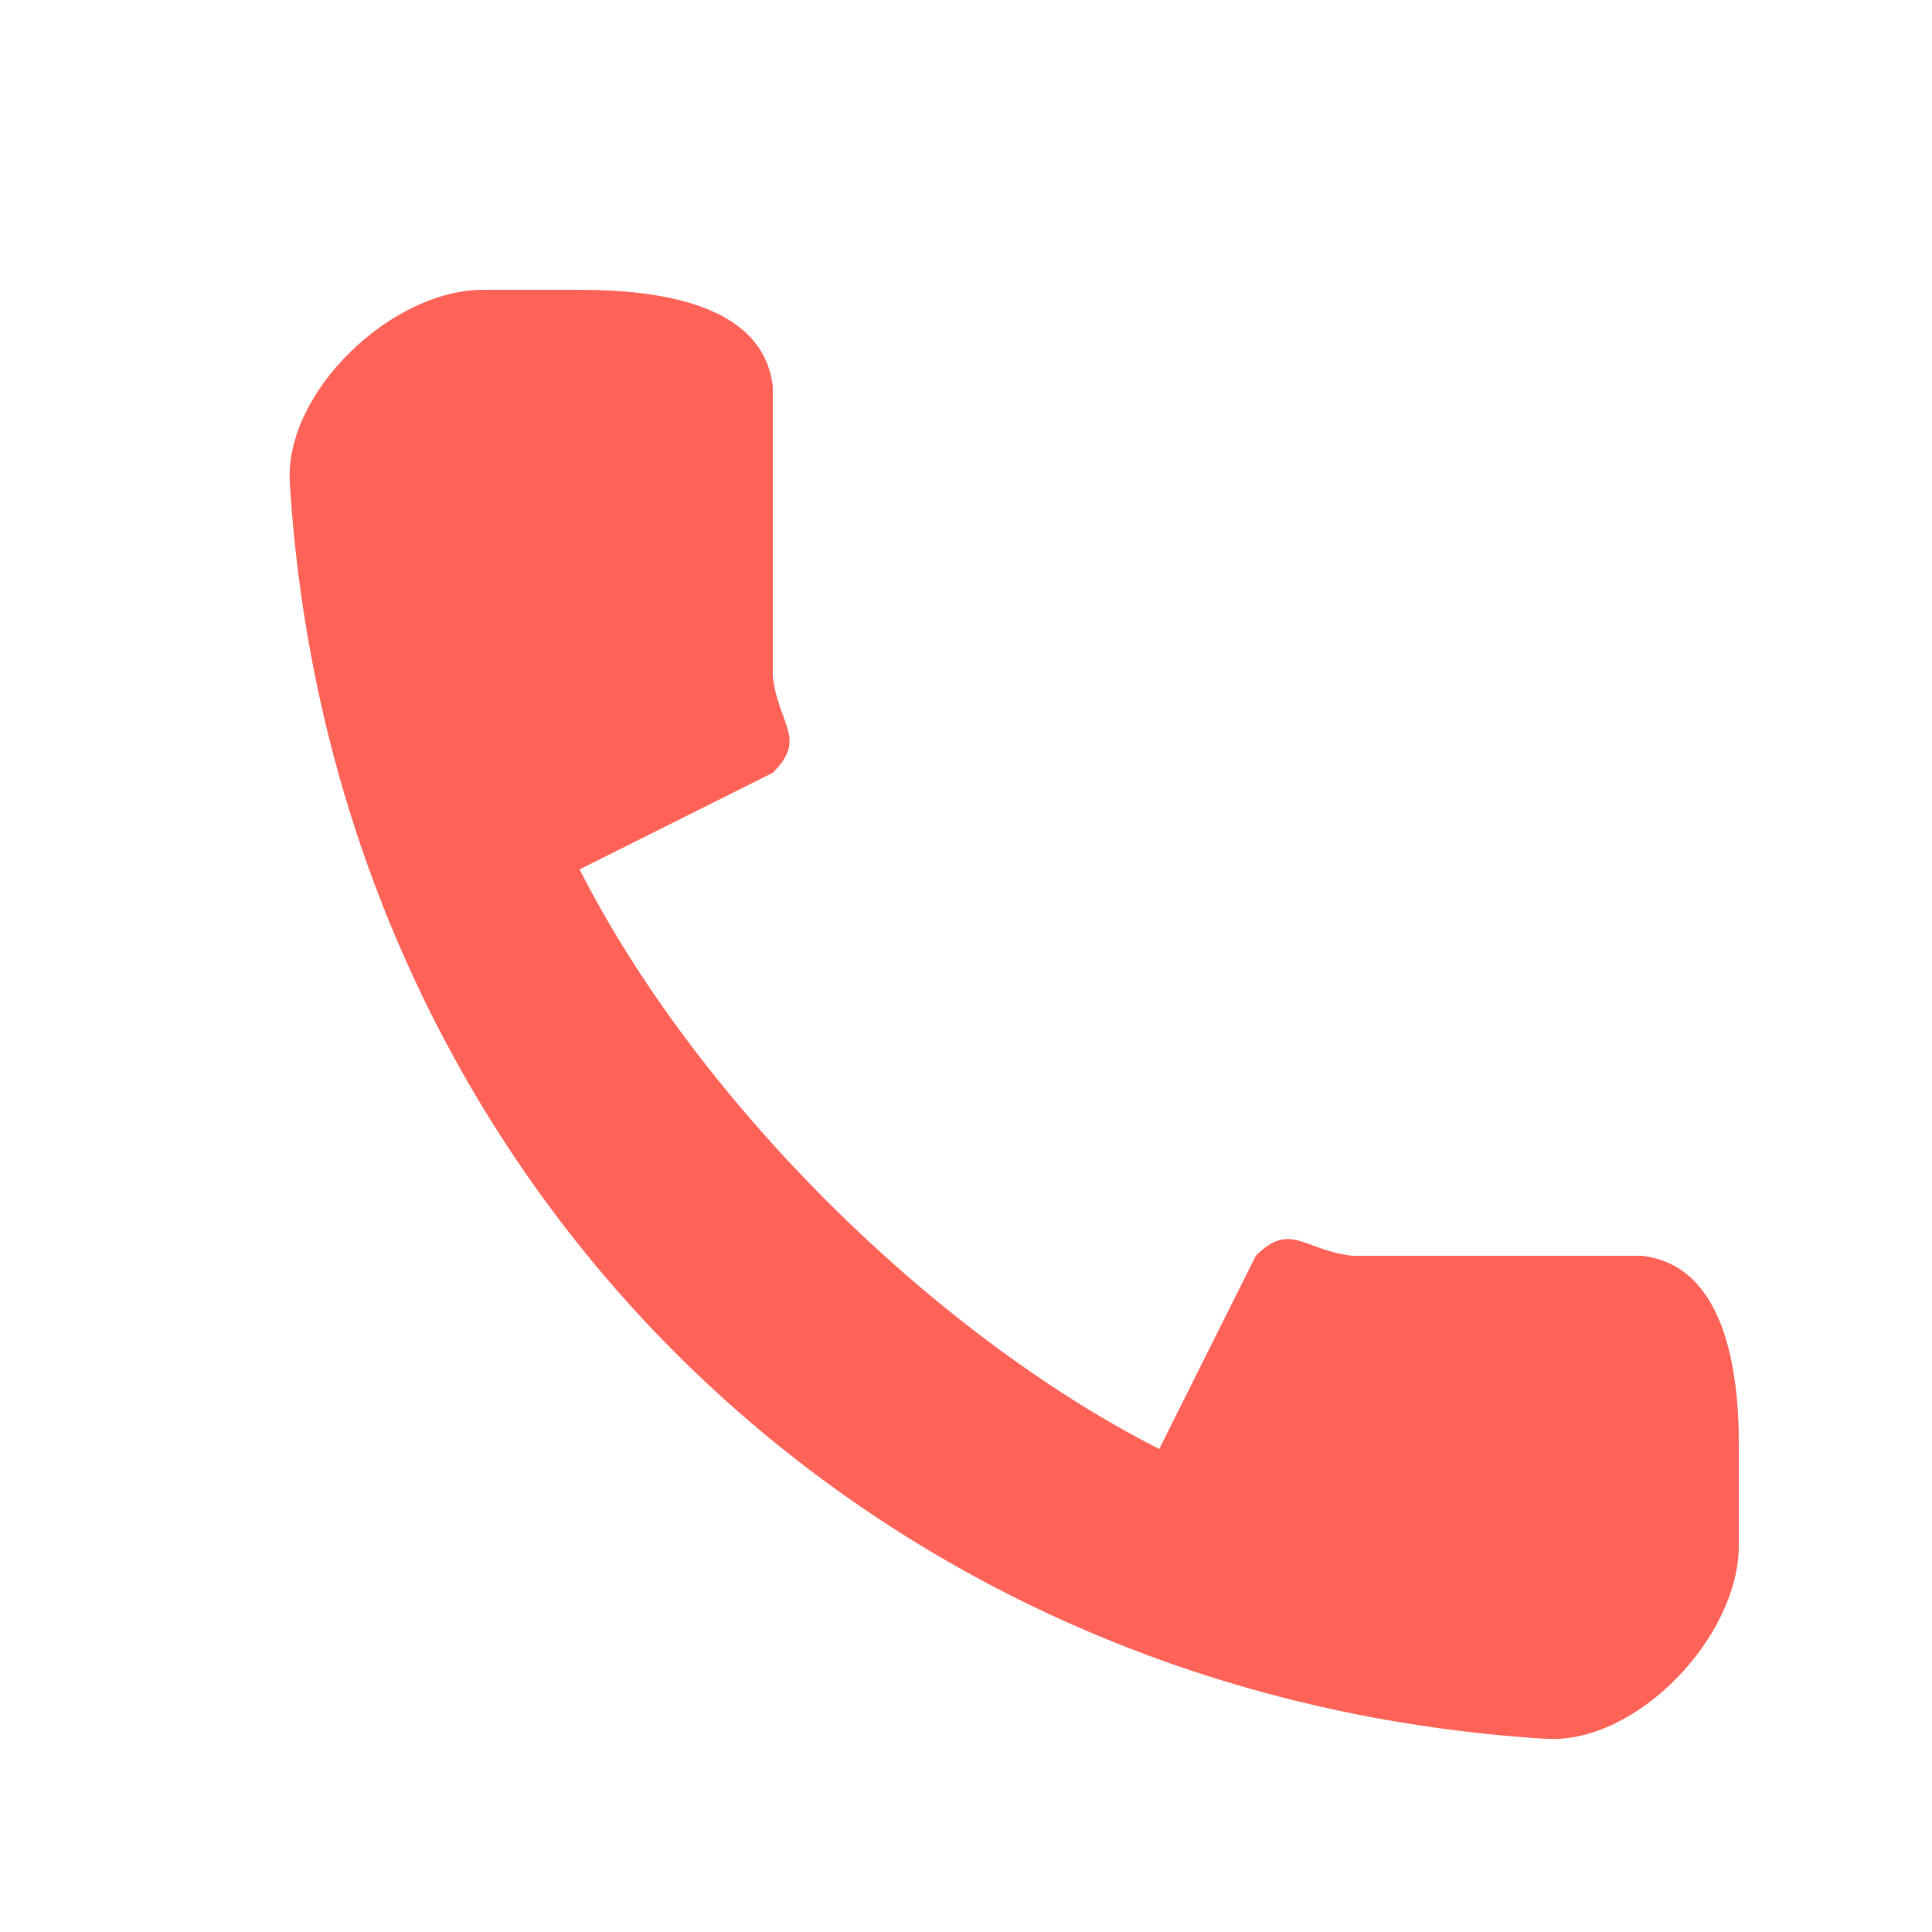 <svg width="20" height="20" viewBox="0 0 20 20" fill="none" xmlns="http://www.w3.org/2000/svg">
<path fill-rule="evenodd" clip-rule="evenodd" d="M17 13H14C13.491 12.941 13.359 12.641 13 13L12 15C9.637 13.798 7.202 11.371 6 9L8 8C8.359 7.641 8.058 7.509 8 7V4C7.9 3.157 6.852 3 6 3H5C4.056 3 2.942 4.056 3 5C3.443 12.131 8.877 17.557 16 18C16.944 18.058 18 16.944 18 16V15C18.008 14.157 17.843 13.1 17 13Z" fill="#FF6257"/>
</svg>
